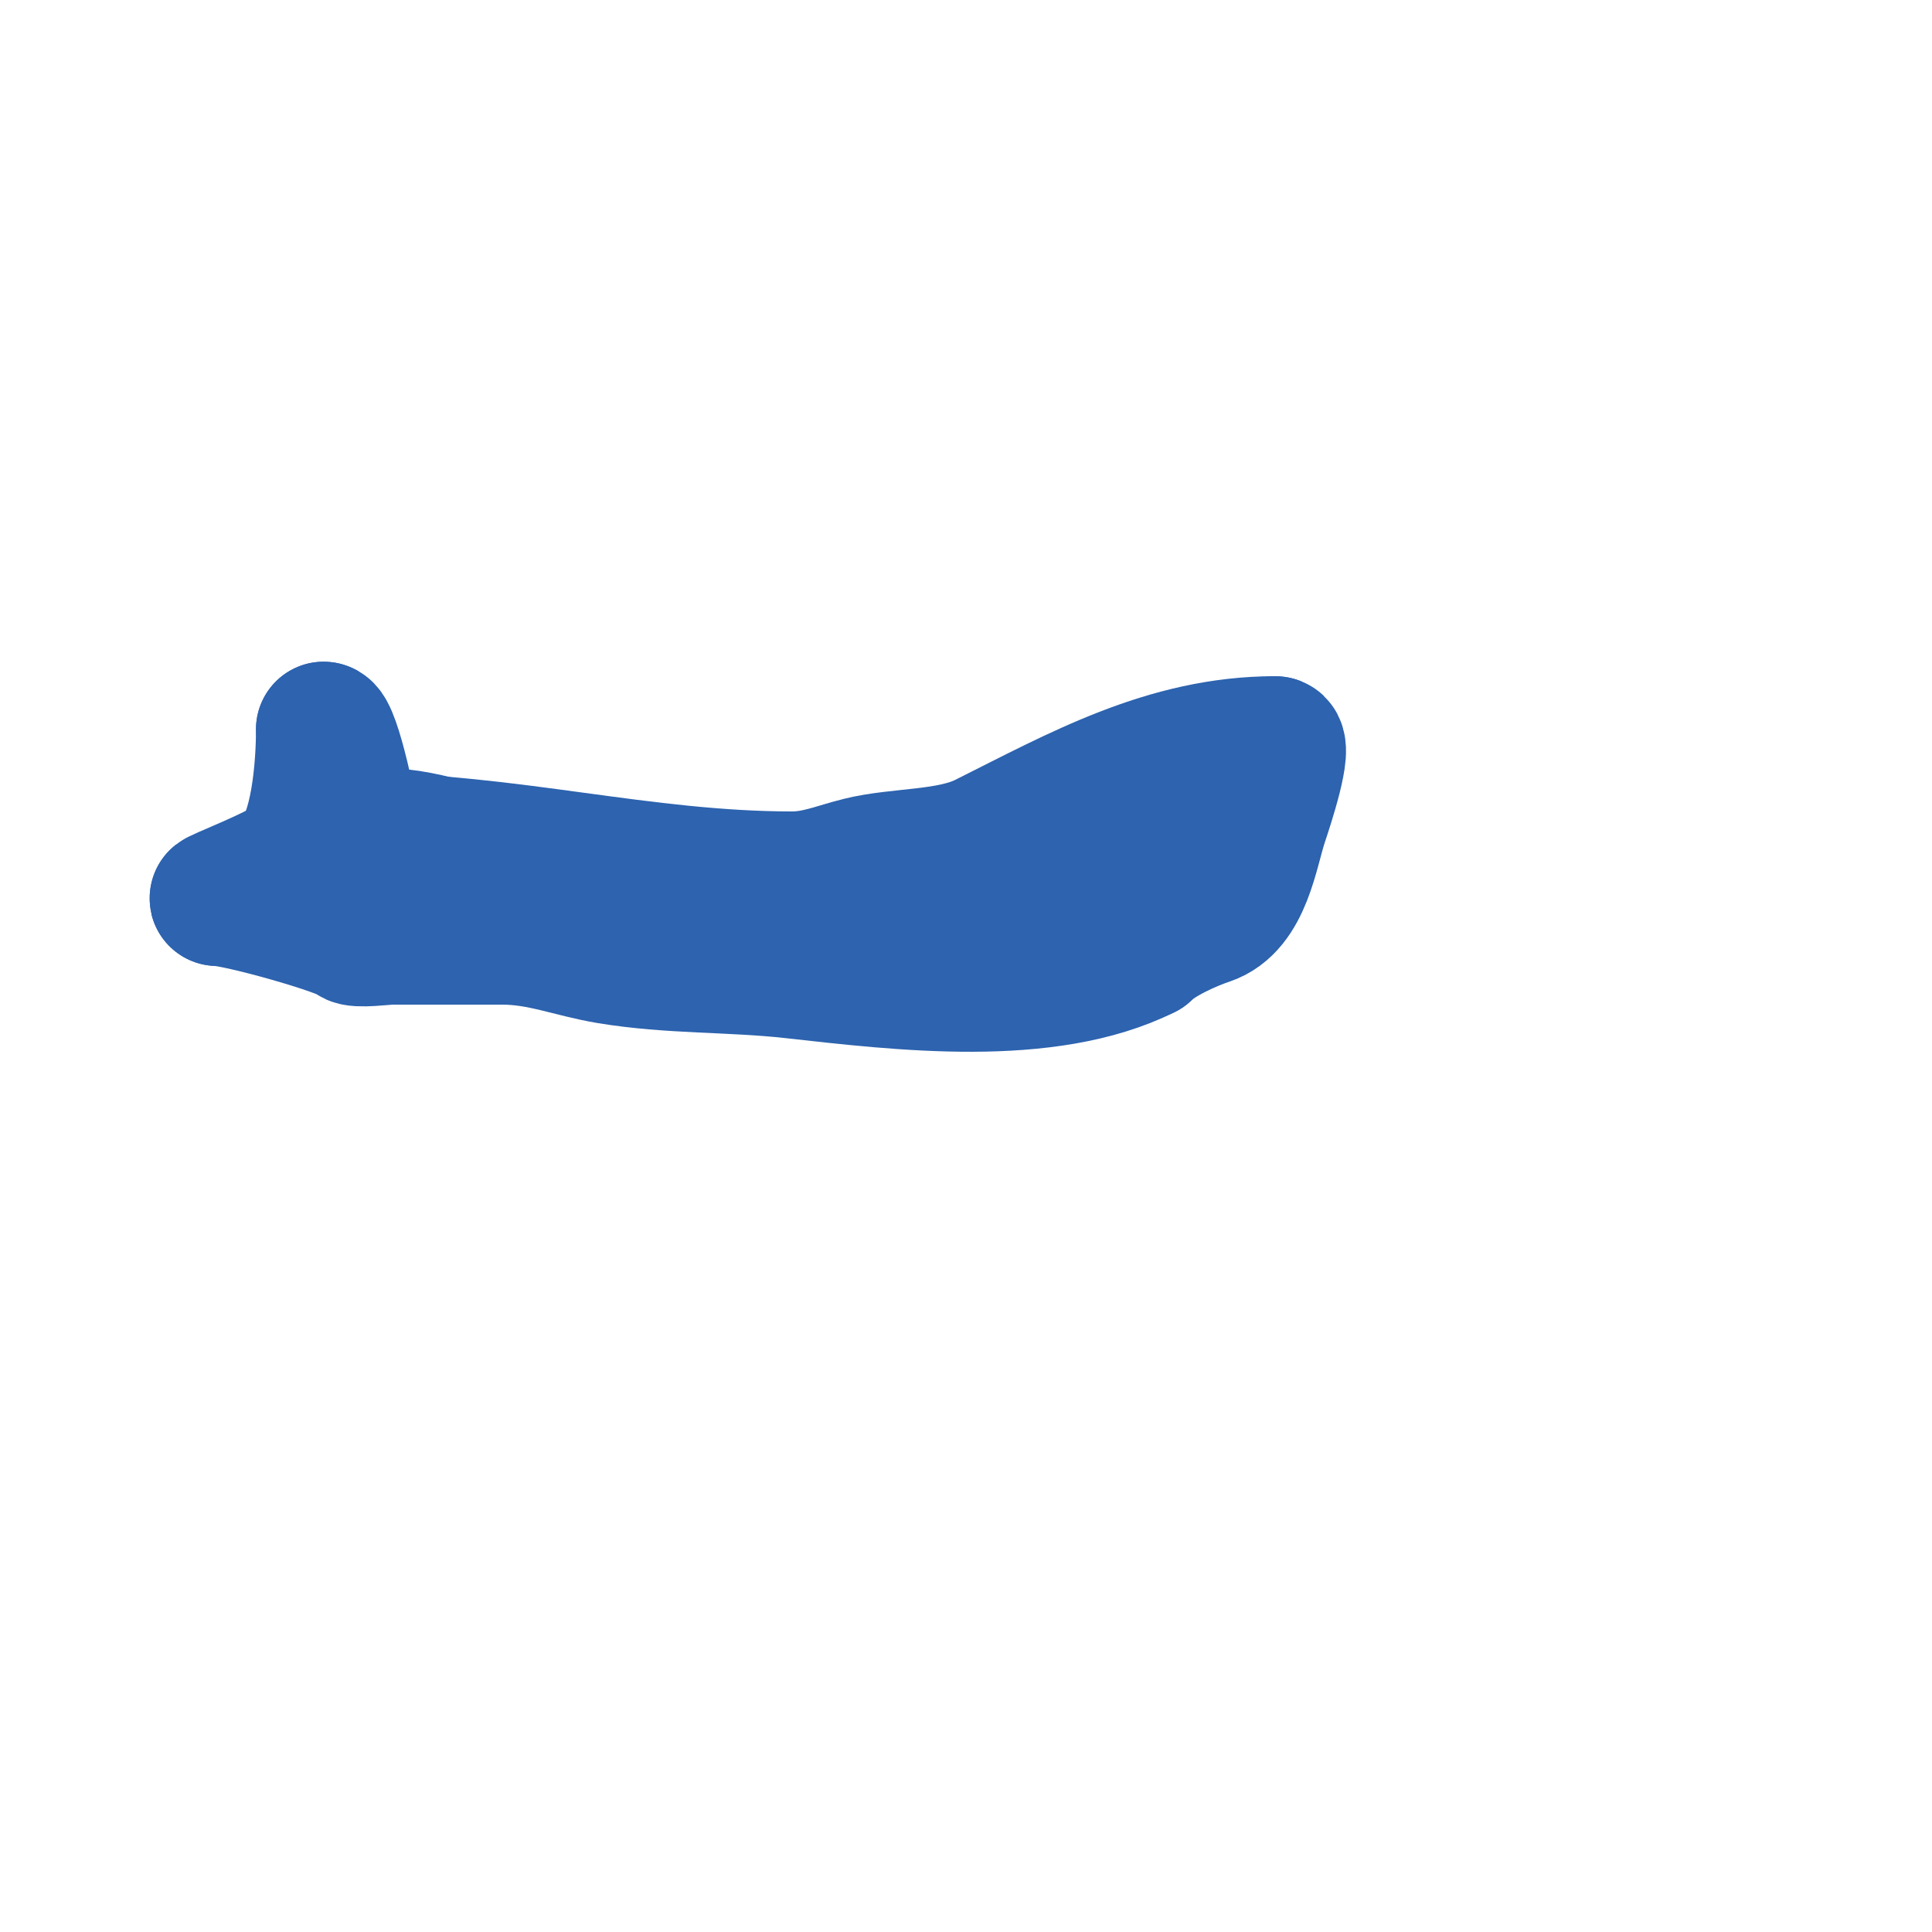 <svg viewBox='0 0 400 400' version='1.1' xmlns='http://www.w3.org/2000/svg' xmlns:xlink='http://www.w3.org/1999/xlink'><g fill='none' stroke='#2d63af' stroke-width='28' stroke-linecap='round' stroke-linejoin='round'><path d='M79,173c10.606,0 19.143,5 29,5'/><path d='M108,178c5.567,0 12.93,2.31 18,4c6.477,2.159 15.251,-1.125 22,0c15.097,2.516 29.518,3 45,3c16.64,0 29.699,1.301 42,-11'/><path d='M235,174c1.144,-2.287 6.489,-12 8,-12'/><path d='M74,175c-0.471,0 -1,-0.529 -1,-1c0,-4.158 -4.098,-23 -6,-23'/><path d='M67,151c0,7.892 -1.103,22.103 -6,27c-2.56,2.56 -17.014,8 -16,8'/><path d='M45,186c4.208,0 26.2,6.2 28,8c0.81,0.81 6.728,0 8,0c7.667,0 15.333,0 23,0'/><path d='M104,194c8.025,0 14.332,2.722 22,4c12.773,2.129 25.405,1.601 38,3c22.474,2.497 52.619,6.19 73,-4'/><path d='M237,197c2.899,-2.899 9.284,-5.761 13,-7c7.572,-2.524 8.95,-13.851 11,-20c0.975,-2.926 5.34,-16 3,-16'/><path d='M264,154c-22.483,0 -40.879,10.439 -60,20c-7.382,3.691 -17.866,2.967 -26,5c-4.839,1.21 -8.902,3 -14,3'/><path d='M164,182c-31.069,0 -59.05,-8 -90,-8'/><path d='M74,174c0.333,0 0.667,0 1,0'/></g>
</svg>